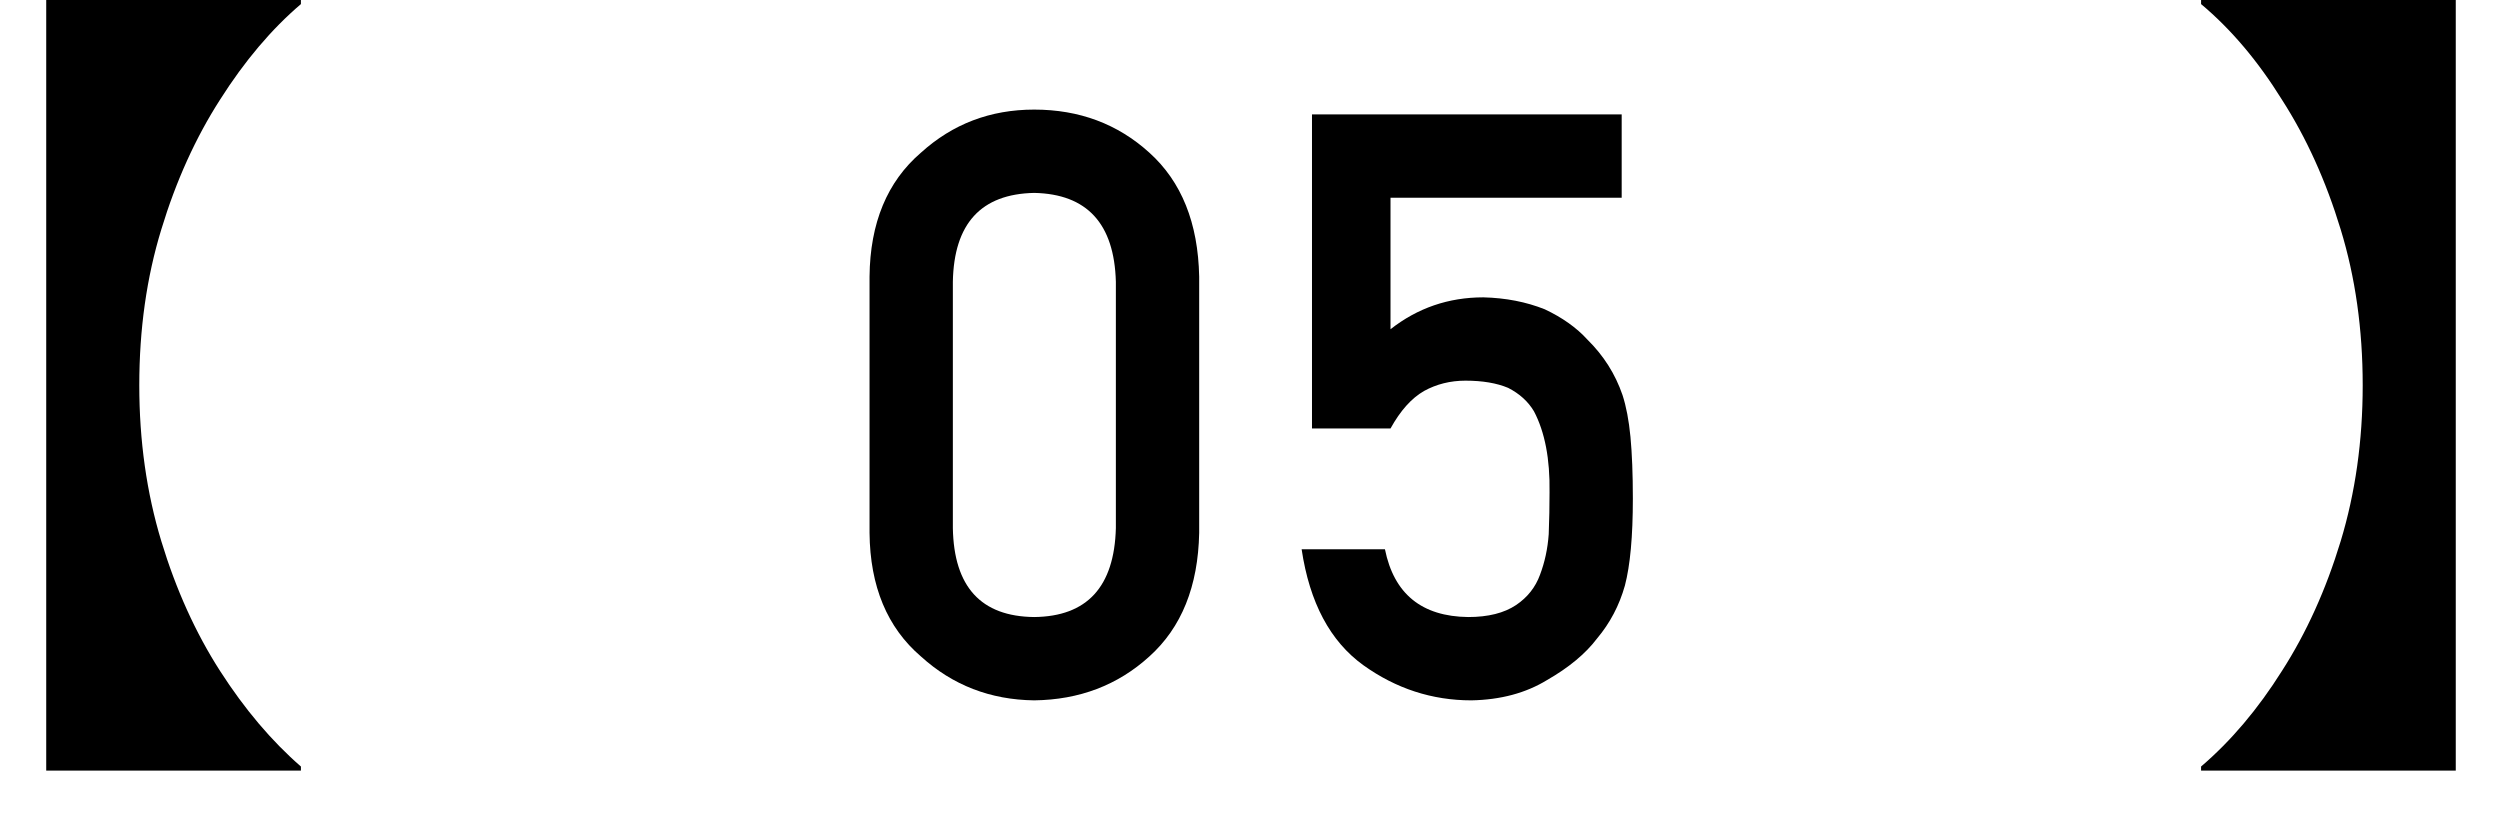 <svg width="49" height="16" viewBox="0 0 49 16" fill="none" xmlns="http://www.w3.org/2000/svg">
<path d="M48.133 15.104H43.141V15.024C43.727 14.523 44.255 13.899 44.725 13.152C45.205 12.405 45.589 11.557 45.877 10.608C46.165 9.659 46.309 8.64 46.309 7.552C46.309 6.453 46.165 5.435 45.877 4.496C45.589 3.547 45.205 2.699 44.725 1.952C44.255 1.195 43.727 0.571 43.141 0.08V0H48.133V15.104Z" fill="black"/>
<path d="M25.715 8.398V2.242H31.785V3.875H27.254V6.453C27.785 6.036 28.392 5.828 29.074 5.828C29.512 5.839 29.913 5.917 30.277 6.062C30.621 6.224 30.9 6.422 31.113 6.656C31.431 6.969 31.66 7.331 31.801 7.742C31.874 7.966 31.926 8.24 31.957 8.562C31.988 8.891 32.004 9.294 32.004 9.773C32.004 10.513 31.952 11.081 31.848 11.477C31.738 11.867 31.556 12.213 31.301 12.516C31.077 12.812 30.751 13.083 30.324 13.328C29.908 13.583 29.413 13.716 28.84 13.727C28.069 13.727 27.363 13.497 26.723 13.039C26.072 12.57 25.668 11.812 25.512 10.766H27.145C27.322 11.641 27.866 12.083 28.777 12.094C29.168 12.094 29.48 12.016 29.715 11.859C29.939 11.708 30.095 11.51 30.184 11.266C30.277 11.021 30.335 10.755 30.355 10.469C30.366 10.188 30.371 9.914 30.371 9.648C30.381 8.997 30.28 8.469 30.066 8.062C29.952 7.87 29.783 7.716 29.559 7.602C29.335 7.508 29.056 7.461 28.723 7.461C28.426 7.461 28.155 7.529 27.91 7.664C27.665 7.805 27.447 8.049 27.254 8.398H25.715Z" fill="black"/>
<path d="M21.871 10.352V5.523C21.84 4.383 21.306 3.802 20.27 3.781C19.228 3.802 18.697 4.383 18.676 5.523V10.352C18.697 11.503 19.228 12.083 20.27 12.094C21.306 12.083 21.84 11.503 21.871 10.352ZM17.043 10.445V5.422C17.053 4.37 17.389 3.56 18.051 2.992C18.671 2.43 19.41 2.148 20.27 2.148C21.155 2.148 21.908 2.43 22.527 2.992C23.158 3.56 23.483 4.37 23.504 5.422V10.445C23.483 11.492 23.158 12.3 22.527 12.867C21.908 13.43 21.155 13.716 20.27 13.727C19.41 13.716 18.671 13.43 18.051 12.867C17.389 12.3 17.053 11.492 17.043 10.445Z" fill="black"/>
<path d="M5.898 0.08C5.322 0.571 4.794 1.195 4.314 1.952C3.834 2.699 3.45 3.547 3.162 4.496C2.874 5.435 2.73 6.453 2.73 7.552C2.73 8.64 2.874 9.659 3.162 10.608C3.45 11.557 3.834 12.405 4.314 13.152C4.794 13.899 5.322 14.523 5.898 15.024V15.104H0.906V0H5.898V0.08Z" fill="black"/>
</svg>
